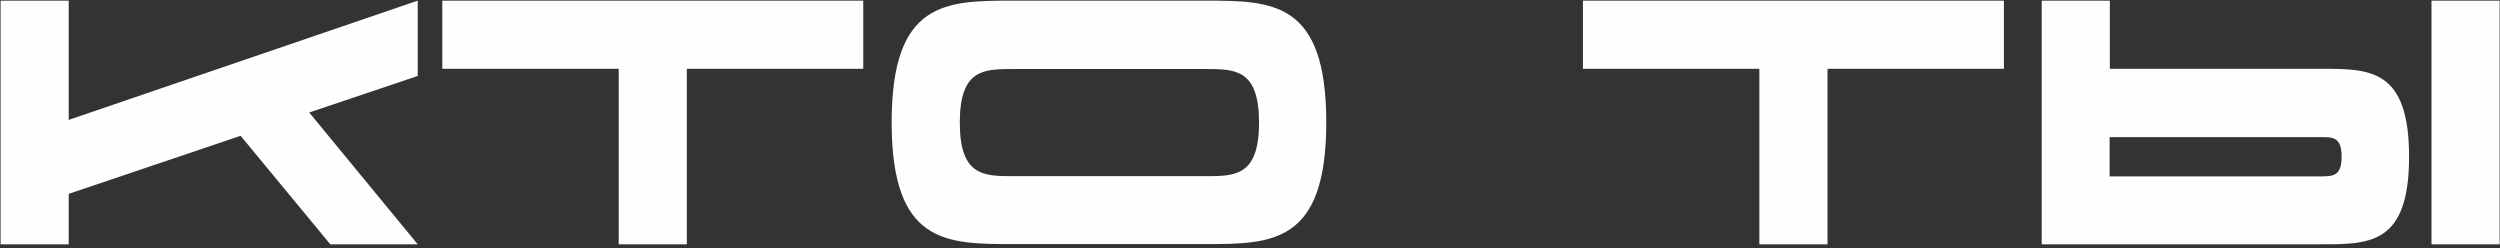<?xml version="1.0" encoding="UTF-8"?> <svg xmlns="http://www.w3.org/2000/svg" width="564" height="56" viewBox="0 0 564 56"><rect x="0" y="0" width="564" height="56" fill="#333333" stroke="none"/><defs><style> .cls-1 { fill: #fffefe; fill-rule: evenodd; } </style></defs><path id="кто_ты" data-name="кто ты" class="cls-1" d="M94.236,0.148L15.5,27.05V0.148H0.132V55.114H15.5V43.737l38.785-13.1L74.515,55.114H94.236L69.762,25.381l24.474-8.242V0.148Zm100.509,0H99.781V15.521h39.8V55.114H154.95V15.521h39.8V0.148Zm77.055,0H228.616c-15.17,0-27.458,0-27.458,27.458s12.288,27.458,27.458,27.458h43.133c15.17,0,27.458,0,27.458-27.458S286.97,0.148,271.8.148Zm0.152,39.594H228.616c-6.675,0-12.085,0-12.085-12.085s5.41-12.085,12.085-12.085h43.336c6.674,0,12.085,0,12.085,12.085S278.626,39.742,271.952,39.742ZM452.075,0.148H357.111V15.521h39.8V55.114h15.372V15.521h39.8V0.148Zm96.468,0V55.114h15.373V0.148H548.543ZM523.766,15.521H475.98V0.148H460.608V55.114h63.107c10.923,0,19.772,0,19.772-19.772C543.487,15.521,534.638,15.521,523.766,15.521Zm0.05,24.272H475.93V30.943h47.937c2.427,0,4.4,0,4.4,4.4S526.294,39.742,523.816,39.793Z"></path></svg> 